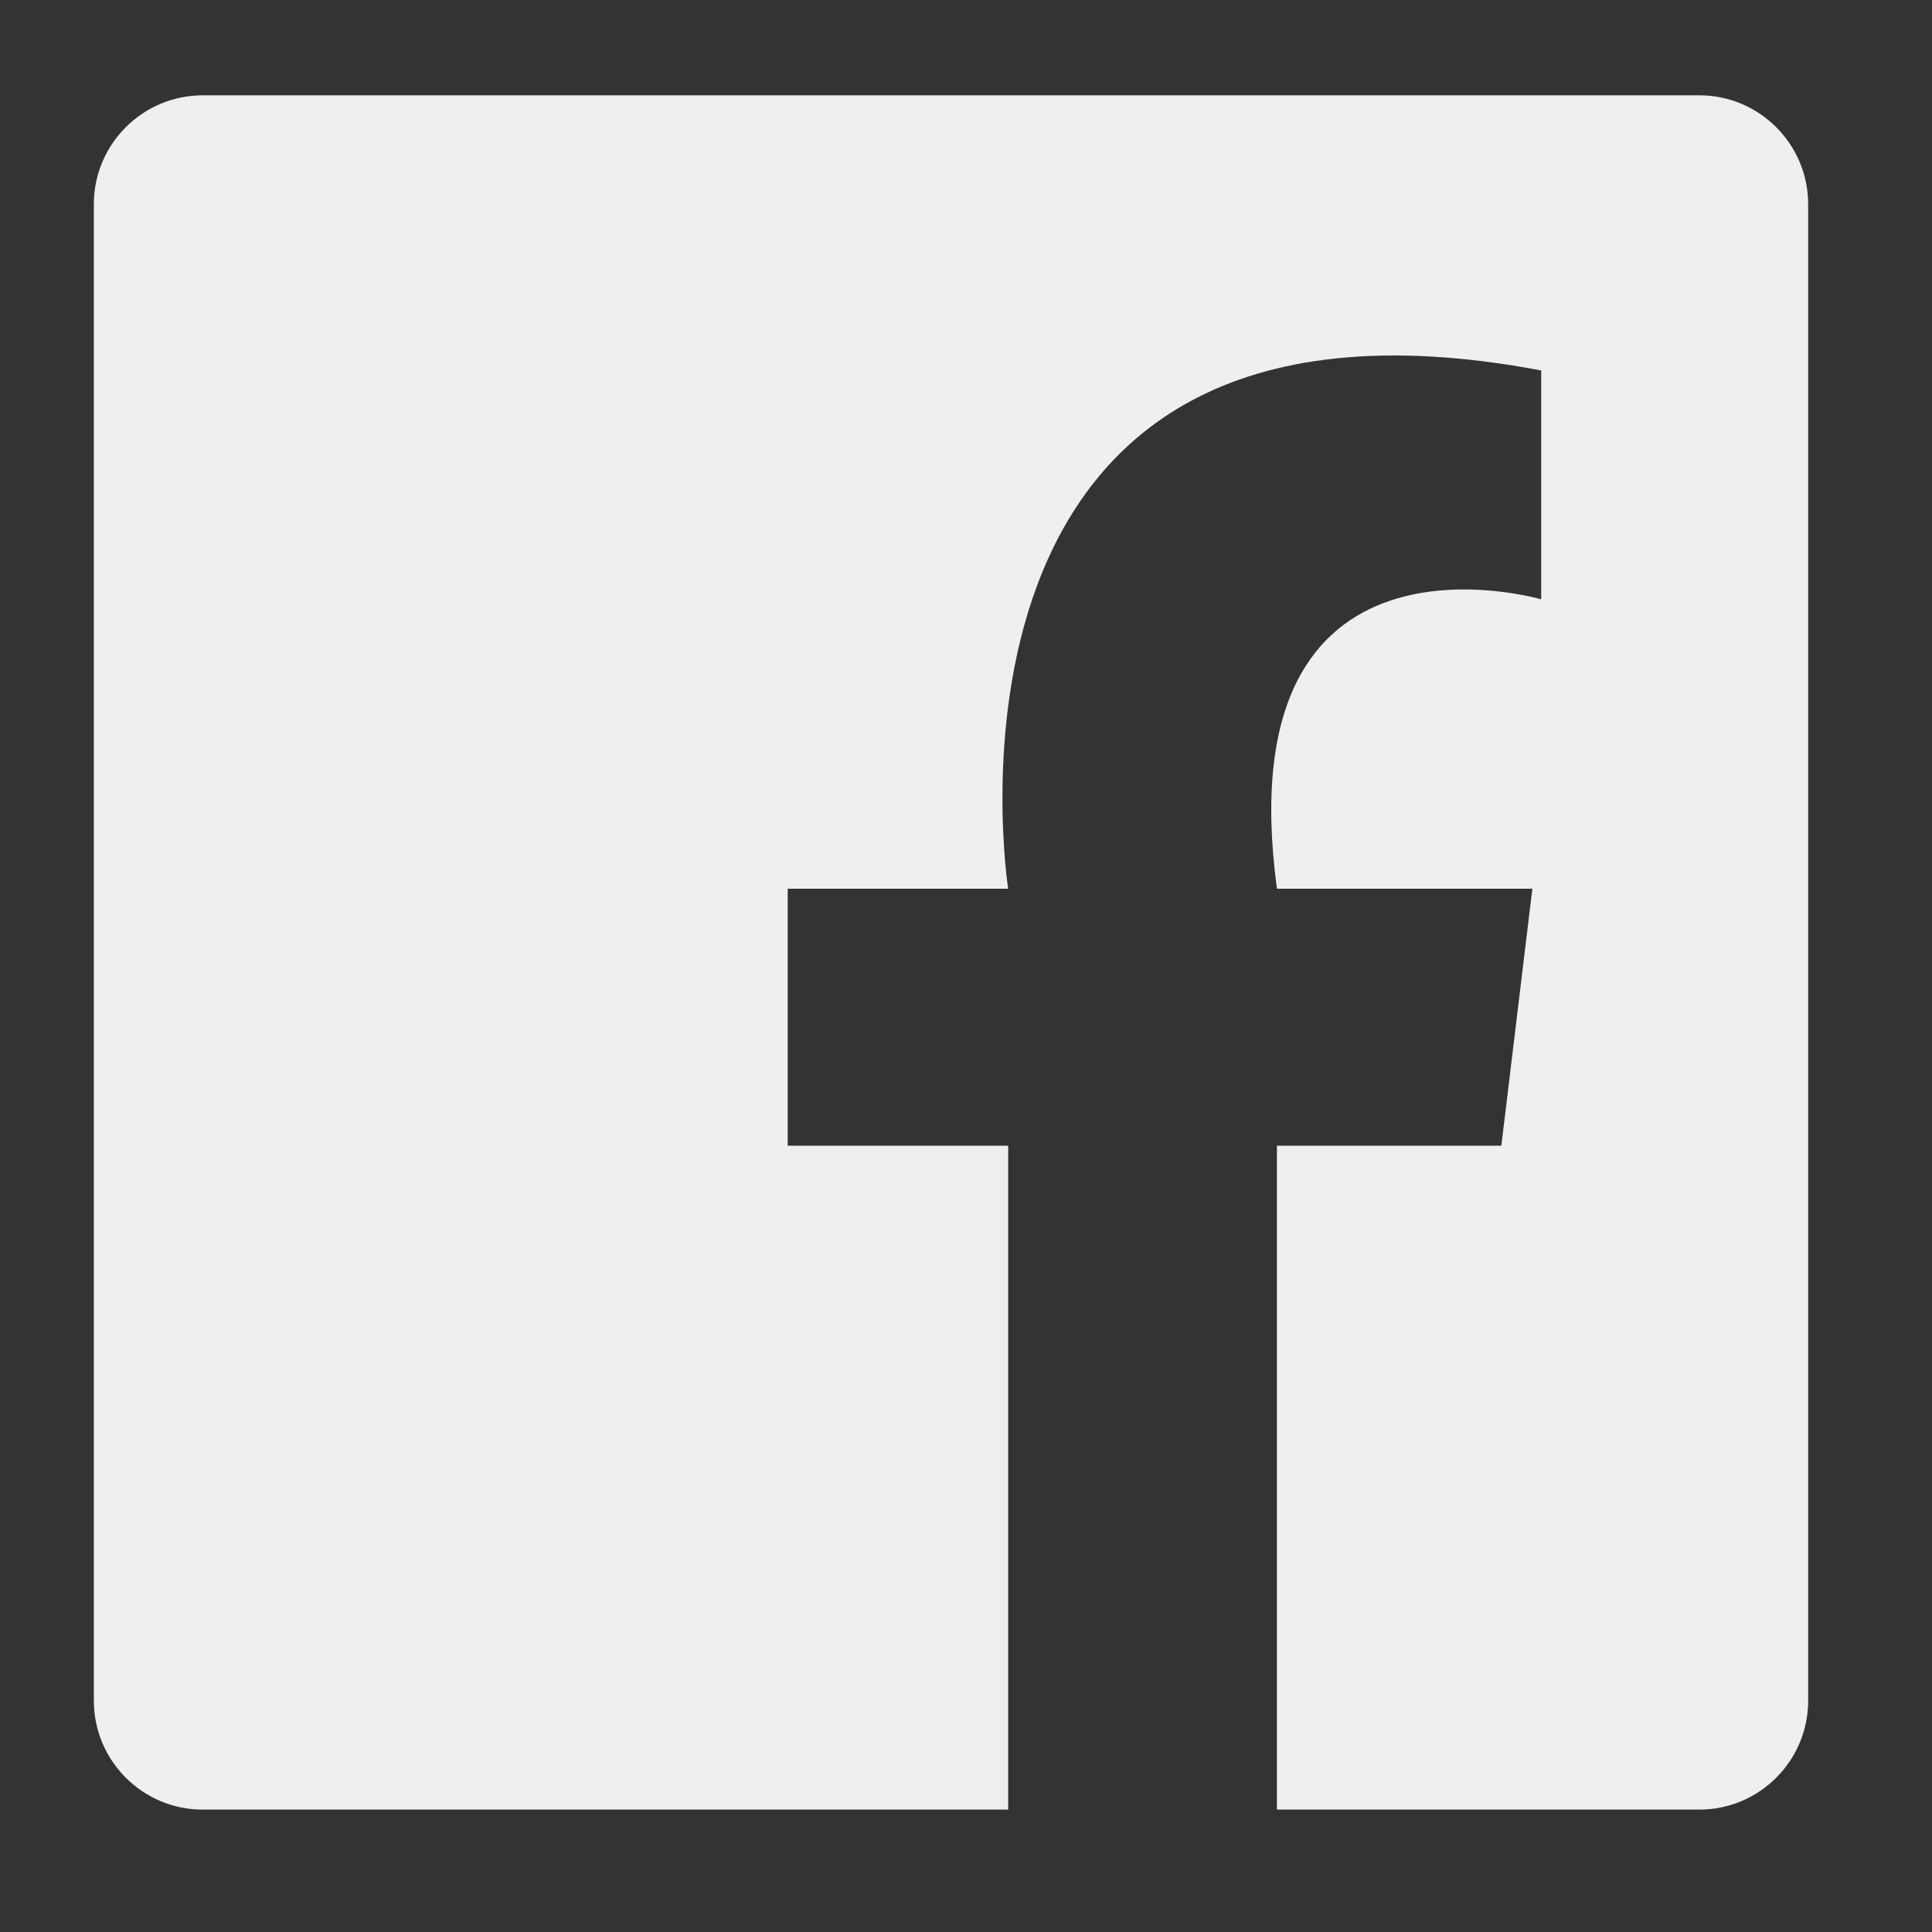<?xml version="1.0" encoding="UTF-8" standalone="no"?>
<!DOCTYPE svg PUBLIC "-//W3C//DTD SVG 1.1//EN" "http://www.w3.org/Graphics/SVG/1.1/DTD/svg11.dtd">
<svg width="100%" height="100%" viewBox="0 0 101 101" version="1.1" xmlns="http://www.w3.org/2000/svg" xmlns:xlink="http://www.w3.org/1999/xlink" xml:space="preserve" xmlns:serif="http://www.serif.com/" style="fill-rule:evenodd;clip-rule:evenodd;stroke-linejoin:round;stroke-miterlimit:2;">
    <rect x="0" y="0" width="101" height="101" fill="#333333" stroke="none"/>
    <g id="Layer1">
    </g>
    <g id="Artboard1" transform="matrix(1,0,0,1,-749.982,-549.982)">
        <rect x="749.982" y="549.982" width="100.035" height="100.035" style="fill:none;"/>
        <g transform="matrix(0.081,0,0,0.081,734.898,551.237)">
            <path d="M1282.91,46.018C1321.71,46.018 1353.21,77.518 1353.21,116.316L1353.21,1082.13C1353.21,1120.93 1321.71,1152.43 1282.91,1152.43L1010.35,1152.43L836.899,1152.43L1010.35,1152.43L1010.35,723.948L1155.19,723.948L1175.21,558.083L1010.35,558.083C977.136,311.557 1180.92,371.315 1180.92,371.315L1180.92,223.598C772.524,146.329 836.899,558.083 836.899,558.083L694.596,558.083L694.596,723.948L836.899,723.948L836.899,1152.43L317.091,1152.43C278.292,1152.43 246.792,1120.93 246.792,1082.13L246.792,116.316C246.792,77.518 278.291,46.018 317.091,46.018L1282.91,46.018Z" style="fill:rgb(239,239,239);"/>
        </g>
    </g>
</svg>
